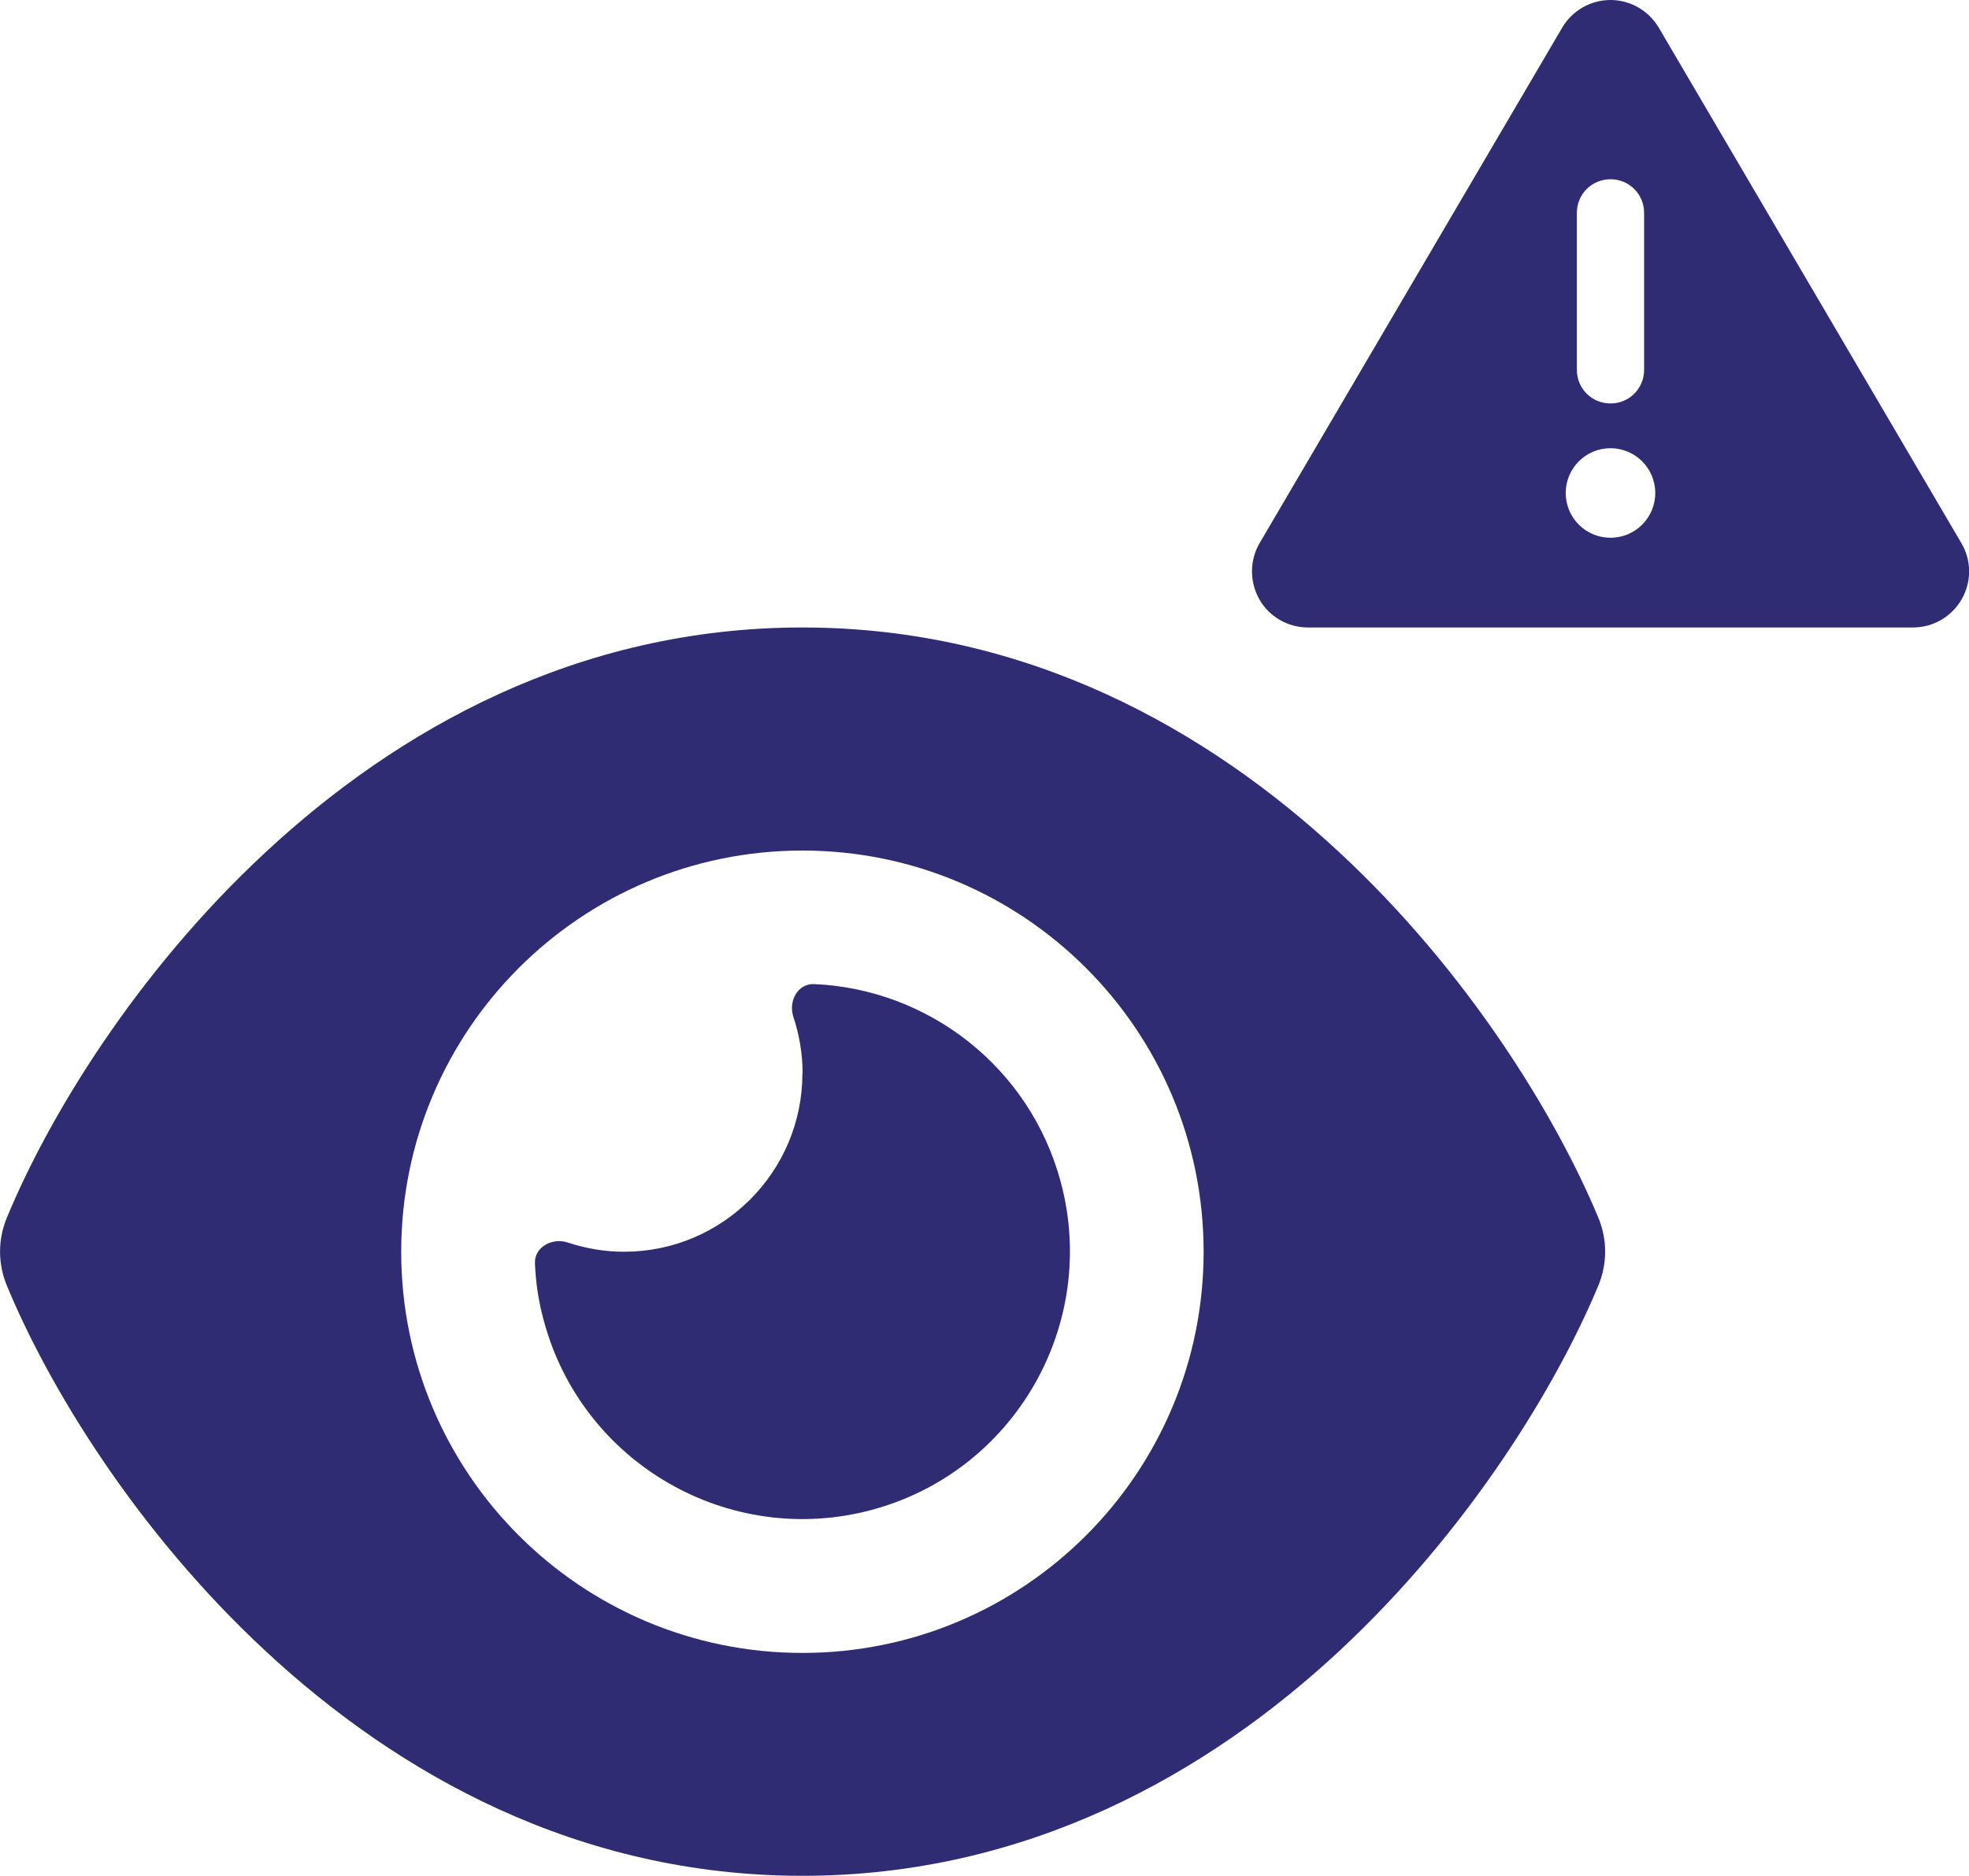 <svg xmlns="http://www.w3.org/2000/svg" id="Calque_2" viewBox="0 0 104.24 99.31"><defs><style>      .cls-1 {        fill: #2f2c74;      }    </style></defs><g id="Calque_1-2" data-name="Calque_1"><g><path class="cls-1" d="M42.48,33.22c-11.92,0-21.46,5.43-28.41,11.89-6.9,6.4-11.52,14.07-13.7,19.34-.49,1.17-.49,2.46,0,3.63,2.18,5.27,6.8,12.94,13.7,19.34,6.95,6.46,16.49,11.89,28.41,11.89s21.46-5.43,28.41-11.89c6.9-6.42,11.52-14.07,13.72-19.34.49-1.17.49-2.46,0-3.63-2.2-5.27-6.82-12.94-13.72-19.34-6.95-6.46-16.49-11.89-28.41-11.89ZM21.24,66.27c0-11.73,9.51-21.24,21.24-21.24s21.24,9.51,21.24,21.24-9.51,21.24-21.24,21.24-21.24-9.51-21.24-21.24ZM42.48,56.83c0,5.21-4.23,9.44-9.44,9.44-1.05,0-2.05-.18-2.99-.49-.81-.27-1.76.24-1.73,1.09.04,1.02.19,2.04.47,3.05,2.02,7.55,9.8,12.04,17.35,10.02,7.55-2.02,12.04-9.8,10.02-17.35-1.64-6.12-7.05-10.24-13.07-10.49-.86-.03-1.36.9-1.09,1.73.31.94.49,1.95.49,2.99h0Z"></path><path class="cls-1" d="M85.26,0c1.05,0,2.02.56,2.56,1.47l16.02,27.29c.54.92.54,2.05.01,2.97s-1.51,1.49-2.57,1.49h-32.04c-1.06,0-2.05-.57-2.57-1.49s-.52-2.06.01-2.97L82.7,1.47c.53-.91,1.51-1.47,2.56-1.47ZM85.26,9.49c-.99,0-1.78.79-1.78,1.78v8.31c0,.99.79,1.78,1.78,1.78s1.78-.79,1.78-1.78v-8.31c0-.99-.79-1.78-1.78-1.78ZM87.63,26.1c0-1.31-1.06-2.37-2.37-2.37s-2.37,1.06-2.37,2.37,1.06,2.37,2.37,2.37,2.37-1.06,2.37-2.37Z"></path></g></g></svg>